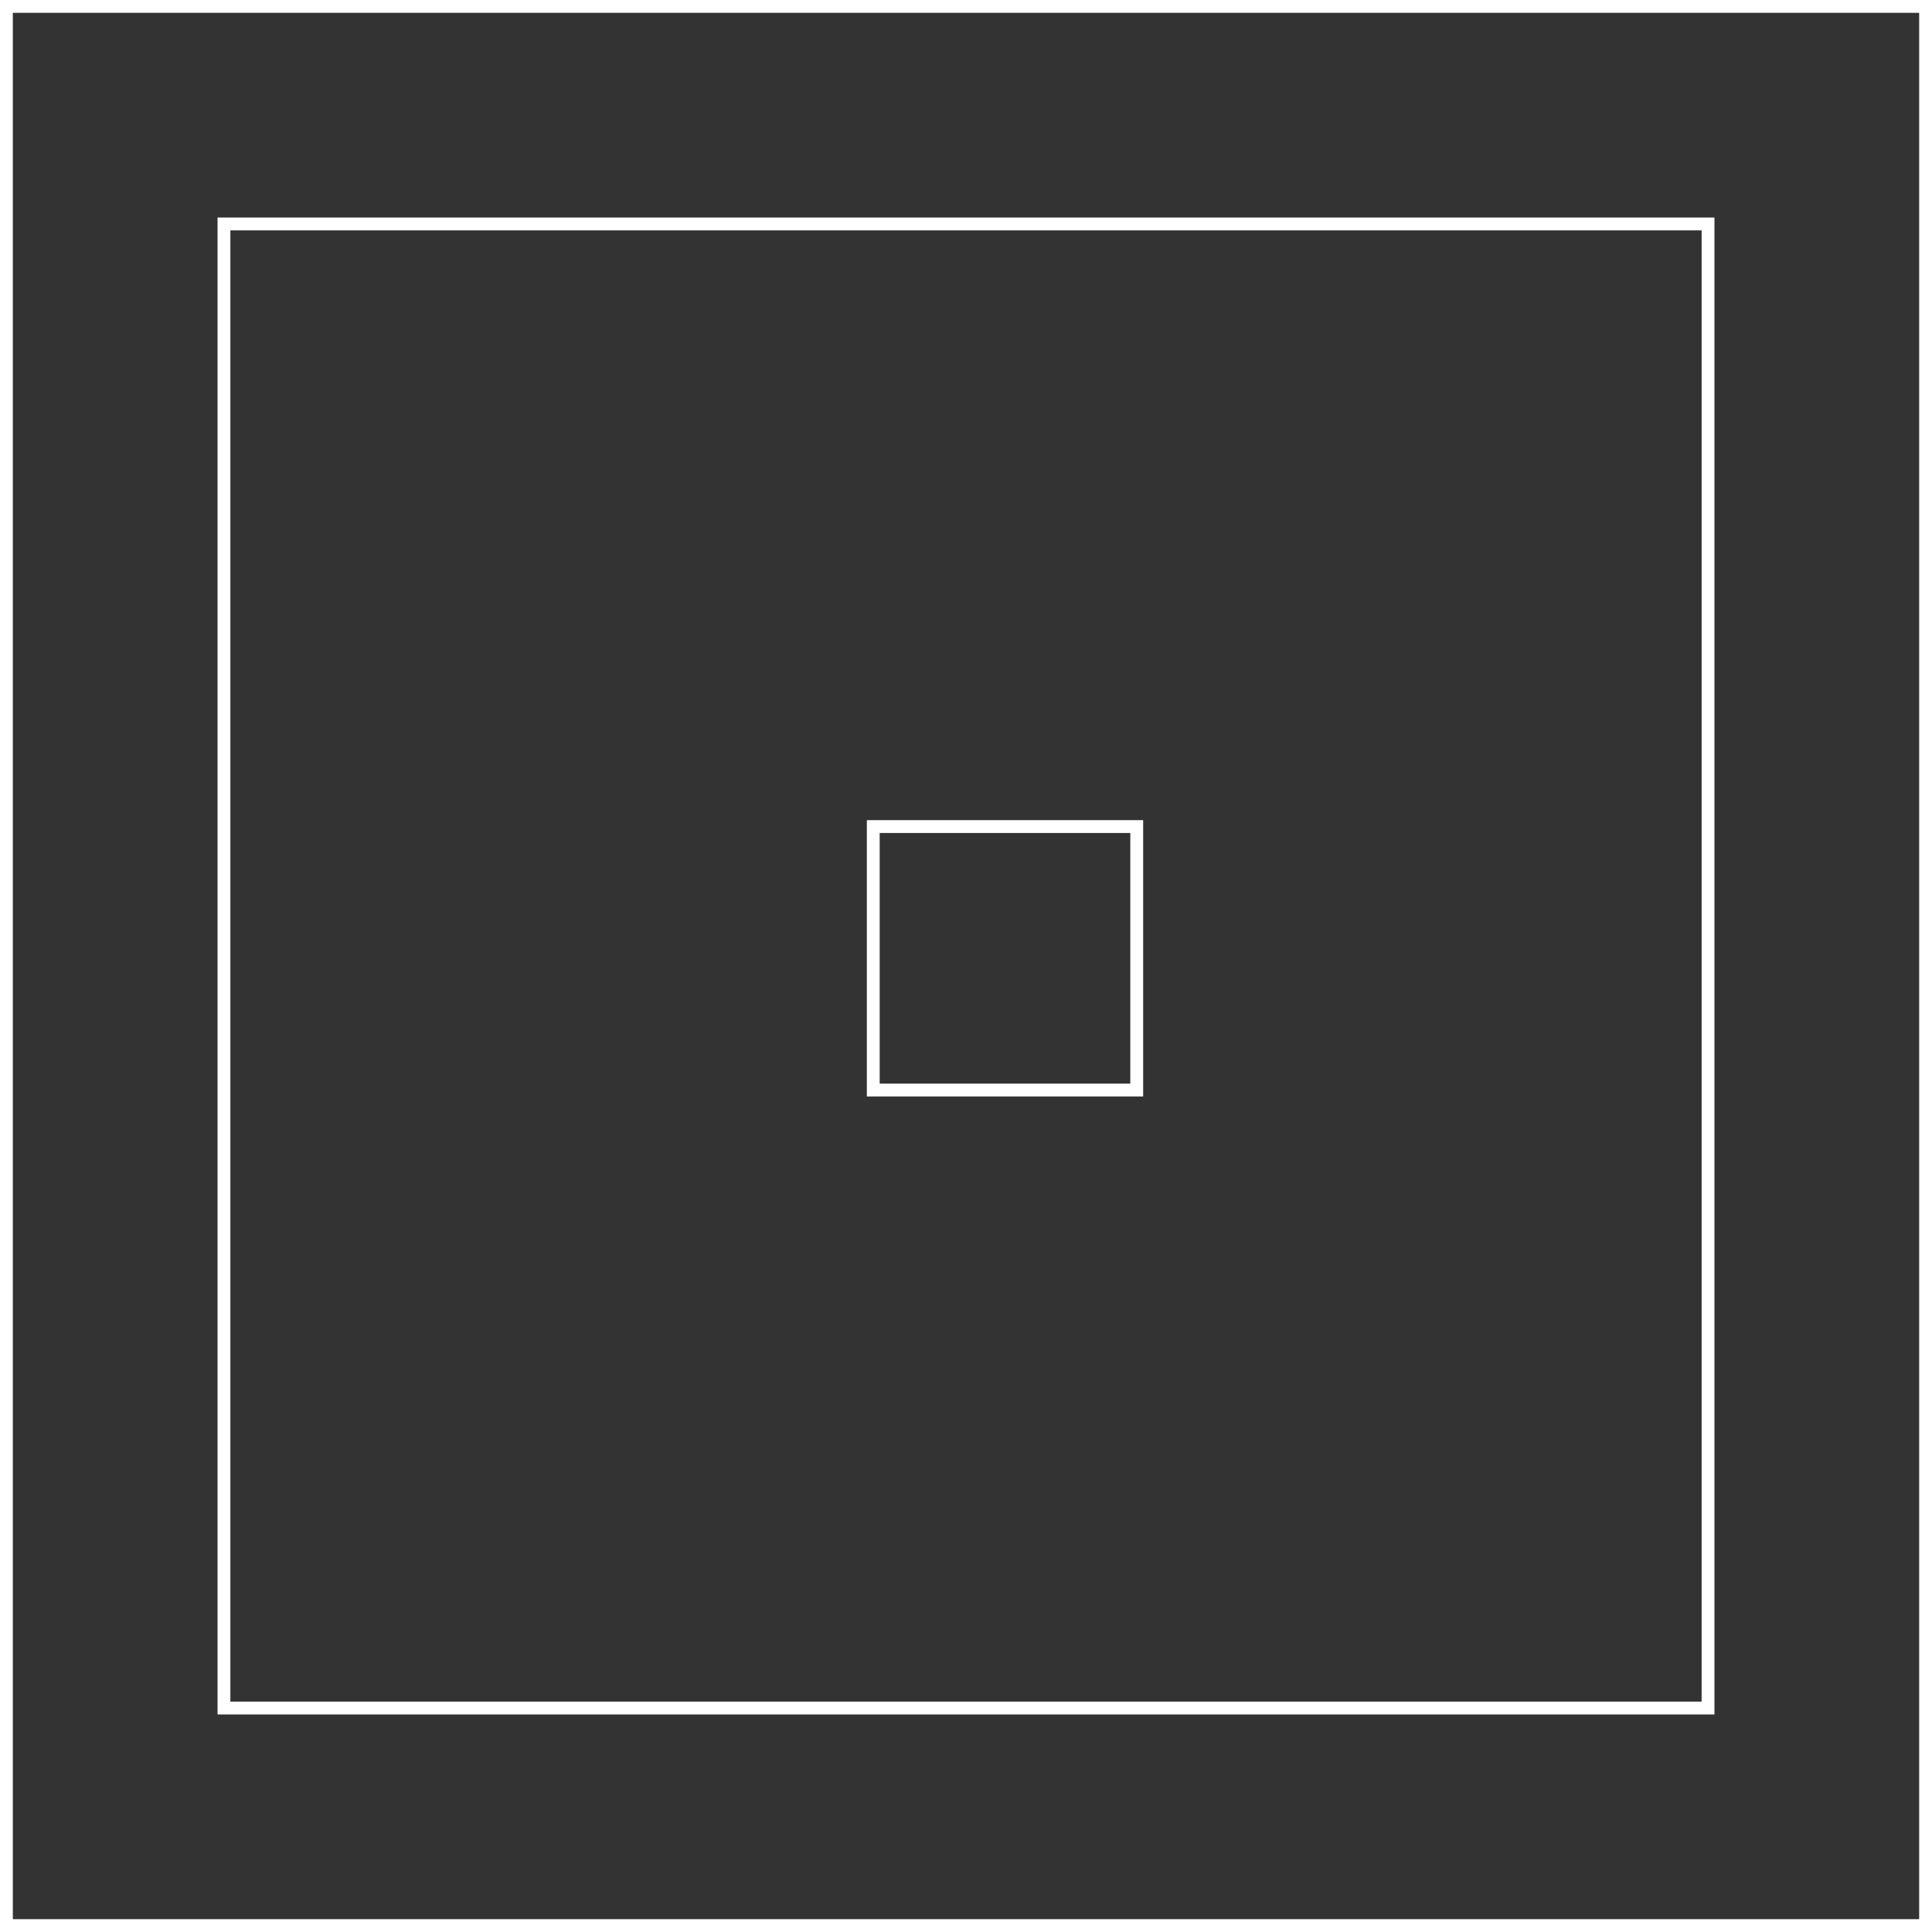 <?xml version="1.0" encoding="UTF-8"?>
<svg id="Layer_2" data-name="Layer 2" xmlns="http://www.w3.org/2000/svg" viewBox="0 0 75.31 75.31">
  <rect x="0" y="0" width="75.31" height="75.31" fill="#333333" stroke="none"/>
  <defs>
    <style>
      .cls-1 {
        fill: none;
        stroke: #fff;
        stroke-miterlimit: 10;
        stroke-width: .5px;
      }
    </style>
  </defs>
  <g id="Layer_1-2" data-name="Layer 1">
    <g>
      <rect class="cls-1" x=".25" y=".25" width="74.81" height="74.81"/>
      <rect class="cls-1" x="8.73" y="8.73" width="57.85" height="57.85"/>
      <rect class="cls-1" x="34.04" y="32.22" width="10.27" height="10.27"/>
    </g>
  </g>
</svg>